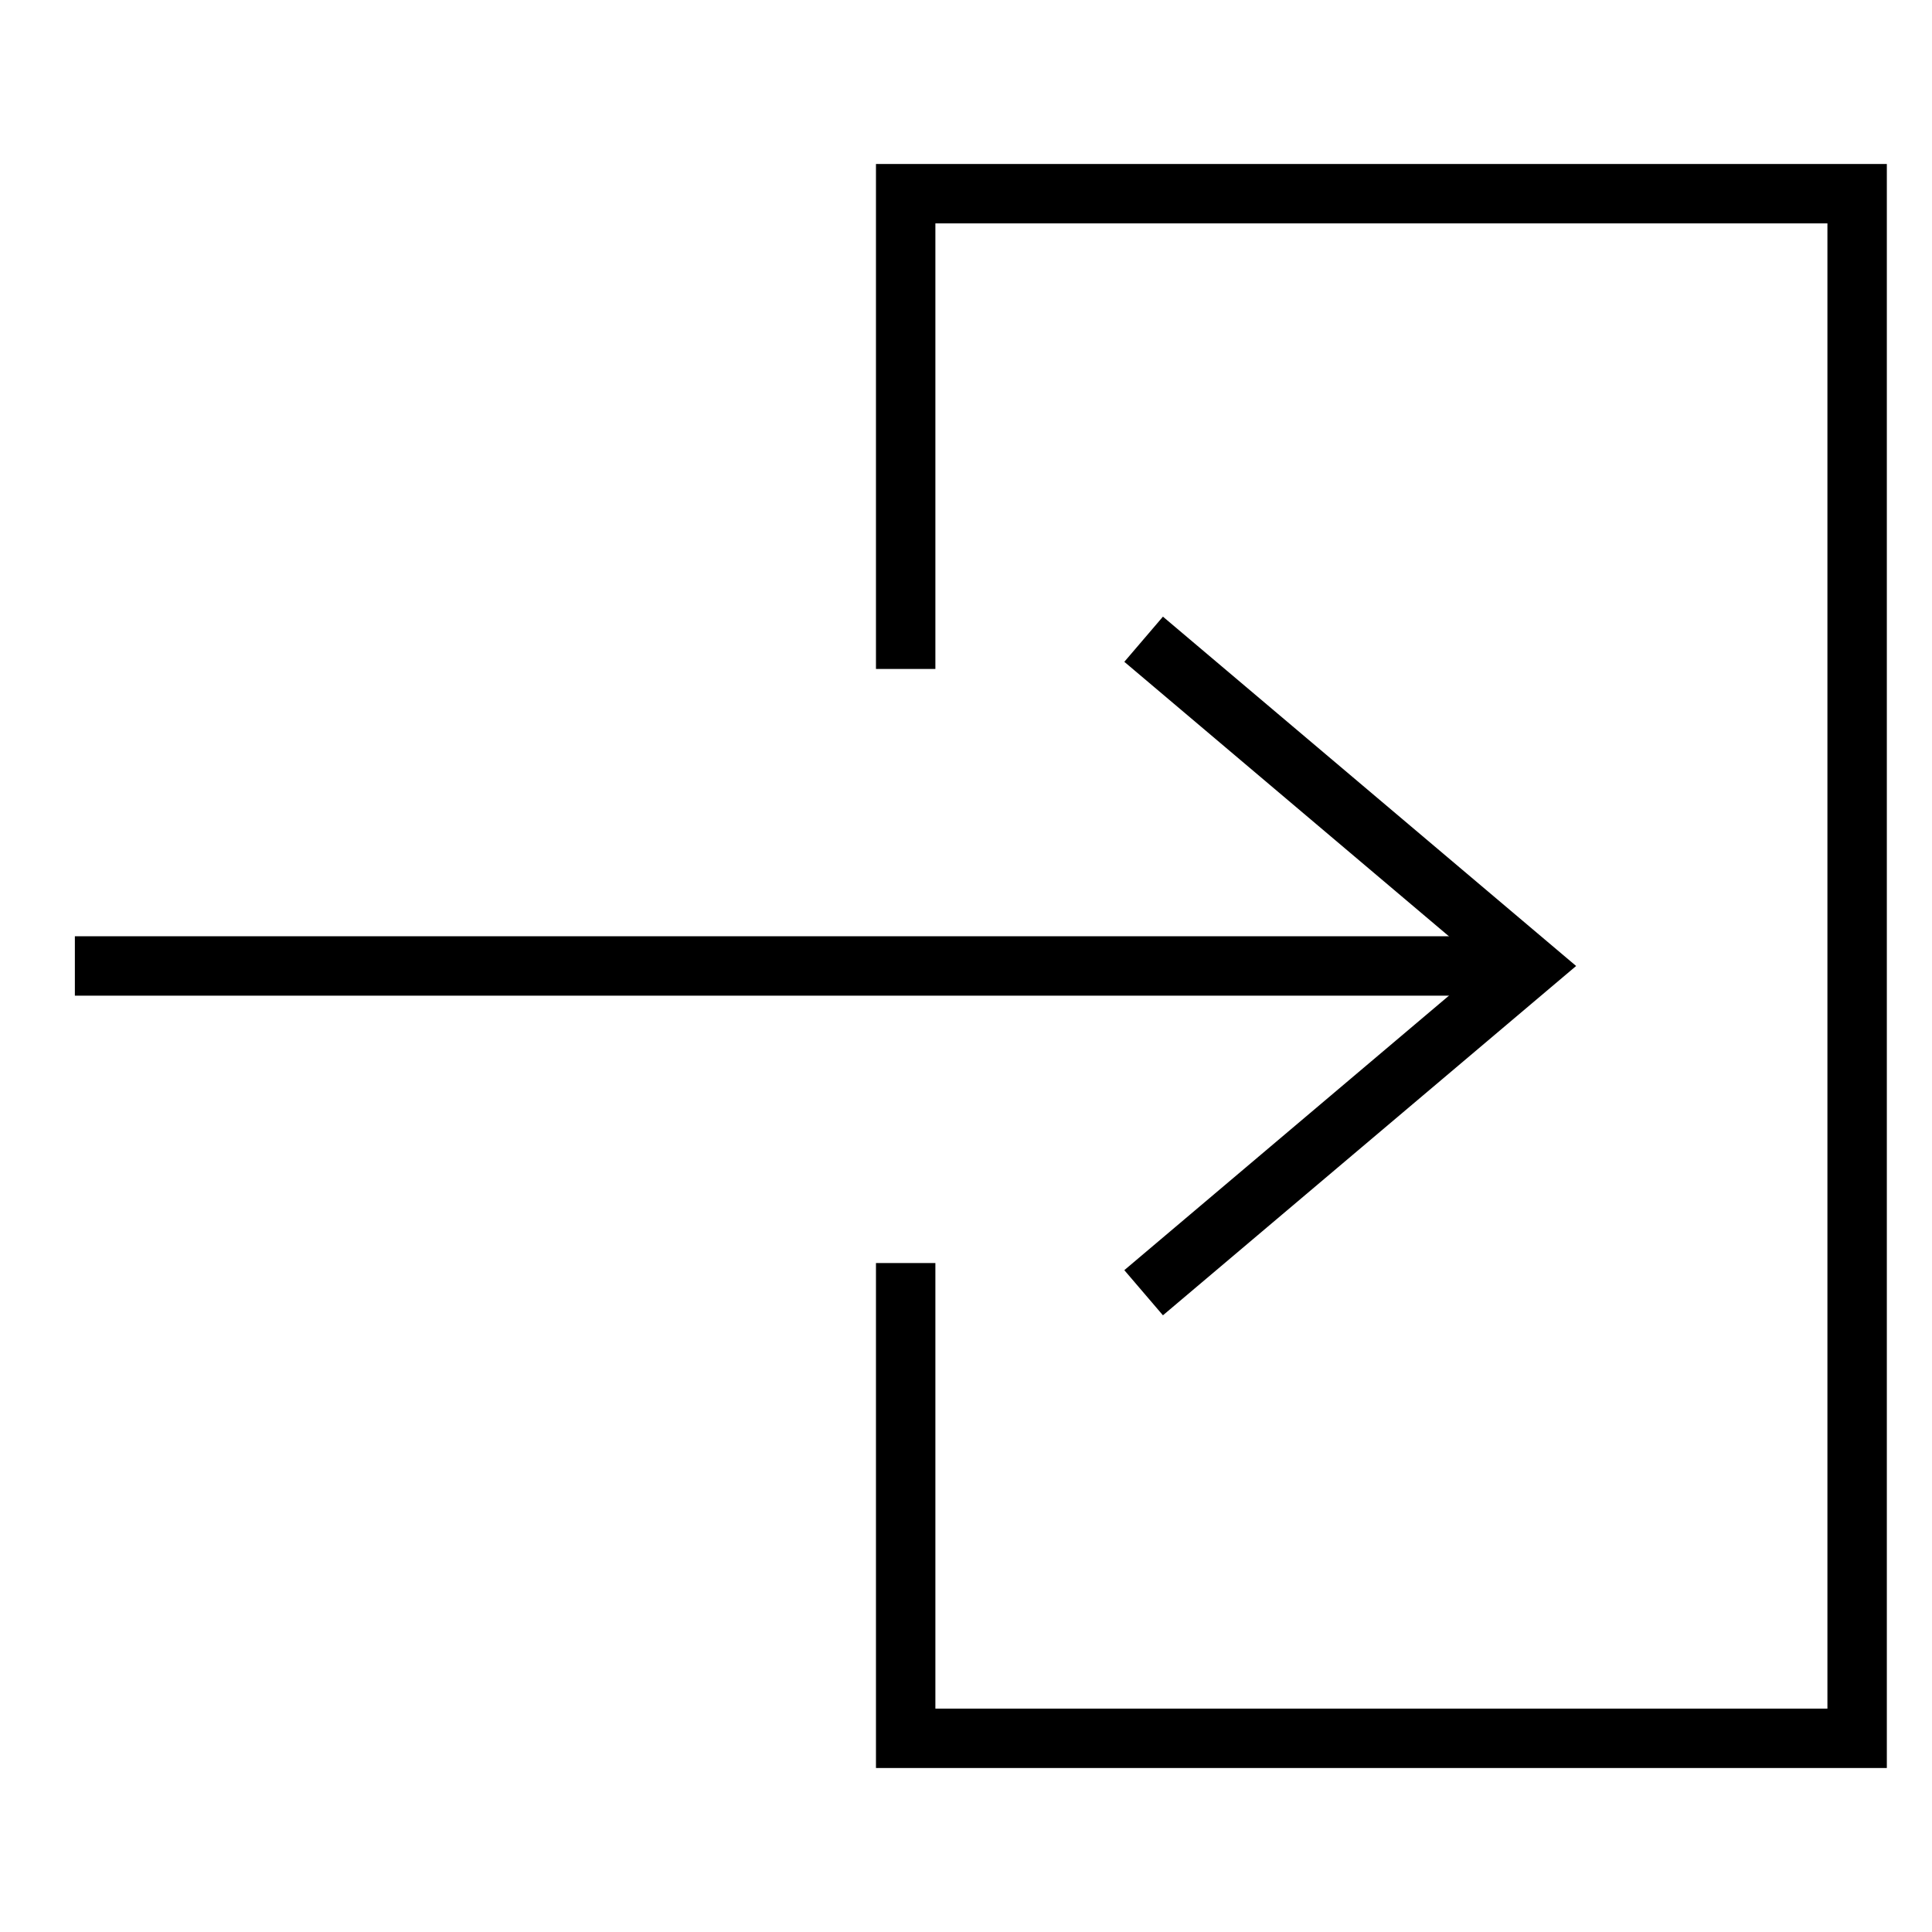 <?xml version="1.0" encoding="UTF-8"?>
<!-- Uploaded to: SVG Repo, www.svgrepo.com, Generator: SVG Repo Mixer Tools -->
<svg fill="#000000" width="800px" height="800px" version="1.1" viewBox="144 144 512 512" xmlns="http://www.w3.org/2000/svg">
 <g>
  <path d="m644.03 612.54h-267.89v-133.82h15.746v118.08h236.4v-393.6h-236.4v118.08h-15.746v-133.82h267.89z"/>
  <path d="m163.84 392.12h385.65v15.742h-385.65z"/>
  <path d="m452.19 492.57-10.234-11.965 95.328-80.609-95.328-80.609 10.234-11.969 109.5 92.578z"/>
 </g>
</svg>